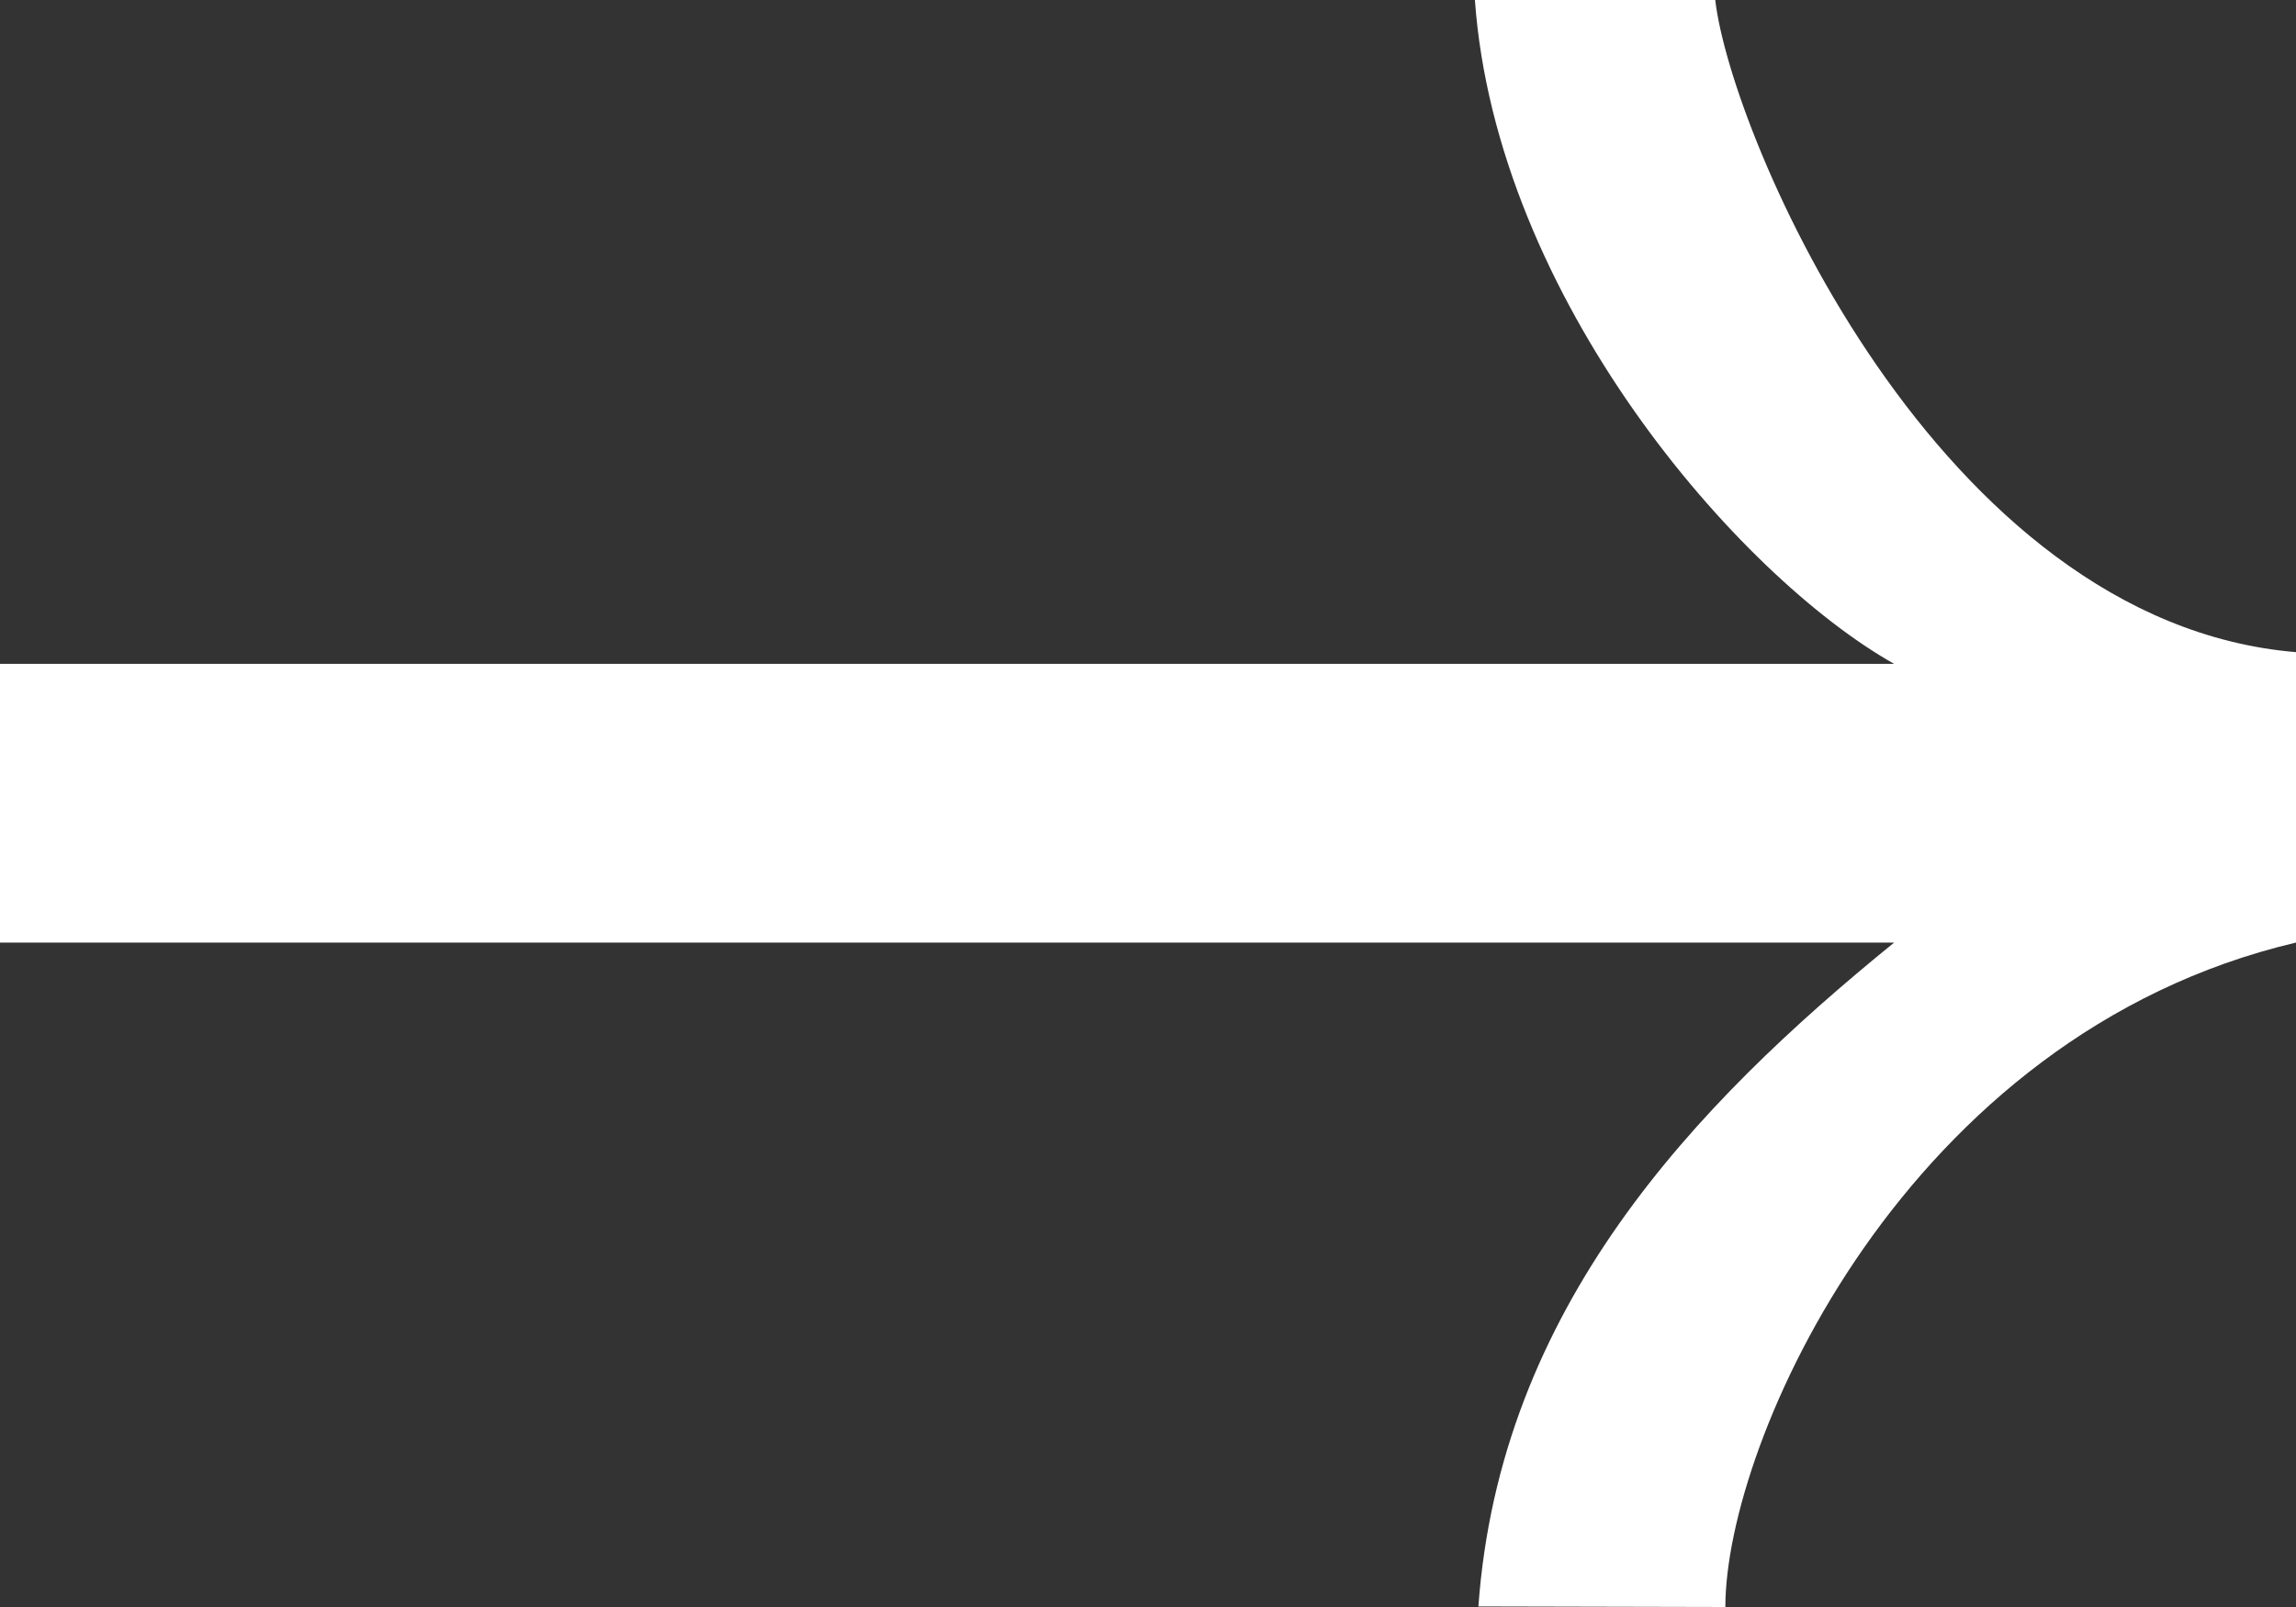 <?xml version="1.0" encoding="UTF-8" standalone="no"?>
<!DOCTYPE svg PUBLIC "-//W3C//DTD SVG 1.1//EN" "http://www.w3.org/Graphics/SVG/1.1/DTD/svg11.dtd">
<svg width="100%" height="100%" viewBox="0 0 80 56" version="1.1" xmlns="http://www.w3.org/2000/svg" xmlns:xlink="http://www.w3.org/1999/xlink" xml:space="preserve" xmlns:serif="http://www.serif.com/" style="fill-rule:evenodd;clip-rule:evenodd;stroke-linejoin:round;stroke-miterlimit:2;">
    <rect x="0" y="0" width="80" height="56" fill="#333333" stroke="none"/>
    <g transform="matrix(1,0,0,1,0,-4)">
        <path d="M0,36.846L0,27.134L65.998,27.134C60.573,24.078 52.138,14.387 51.39,4L59.765,4C60.304,8.712 67.493,25.678 80,26.726L80,36.846C66.37,40.054 60.117,54.28 60.117,60L51.512,59.98C52.26,49.589 59.008,42.525 65.998,36.846L0,36.846Z" style="fill:white;fill-rule:nonzero;"/>
    </g>
</svg>
